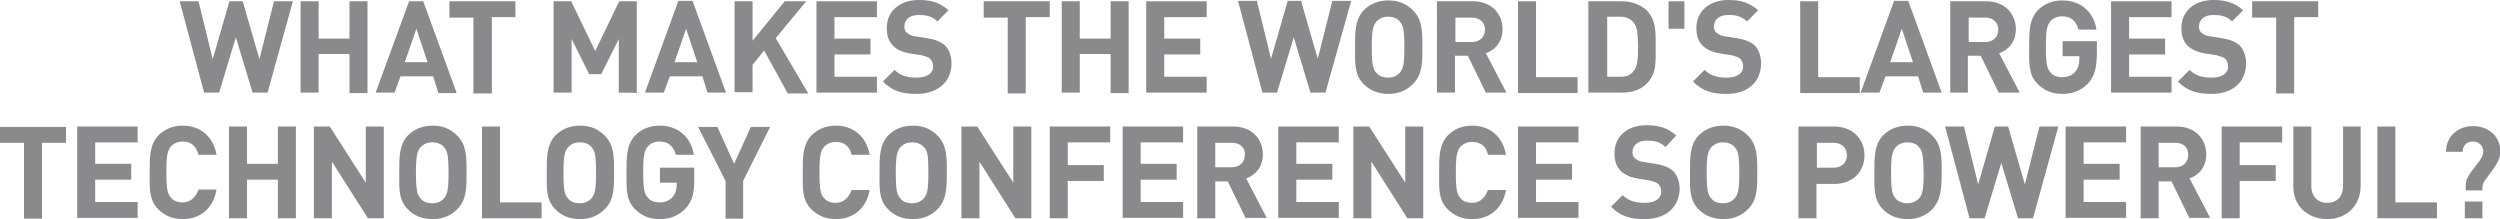 <?xml version="1.0" encoding="utf-8"?>
<!-- Generator: Adobe Illustrator 18.1.1, SVG Export Plug-In . SVG Version: 6.00 Build 0)  -->
<svg version="1.1" id="Layer_1" xmlns="http://www.w3.org/2000/svg" xmlns:xlink="http://www.w3.org/1999/xlink" x="0px" y="0px"
	 viewBox="7.6 367.7 583 51.1" style="enable-background:new 7.6 367.7 583 51.1;" xml:space="preserve">
<style type="text/css">
	.st0{fill:#8A8A8D;}
</style>
<g>
	<g>
		<path class="st0" d="M70,389.3h-3.5l-3.9-12.9l-3.9,12.9h-3.5L49.5,368h4.4l3.3,13.5l3.9-13.5h3.1l3.9,13.5l3.4-13.5h4.4L70,389.3
			z"/>
		<path class="st0" d="M89.1,389.3v-9h-7.2v9h-4.2V368h4.2v8.7h7.2V368h4.2v21.4H89.1z"/>
		<path class="st0" d="M109.8,389.3l-1.2-3.8h-7.6l-1.4,3.8h-4.4L103,368h3.3l7.8,21.4H109.8z M104.7,374.4l-2.7,7.8h5.3
			L104.7,374.4z"/>
		<path class="st0" d="M122.3,371.8v17.7H118v-17.7h-5.6V368h15.4v3.7h-5.6V371.8z"/>
		<path class="st0" d="M151.9,389.3v-12.5l-4.1,8.2H145l-4.1-8.2v12.5h-4.2V368h4.1l5.6,11.6l5.6-11.6h4.1v21.4
			C156,389.3,151.9,389.3,151.9,389.3z"/>
		<path class="st0" d="M172.6,389.3l-1.2-3.8h-7.6l-1.4,3.8H158l7.8-21.4h3.3l7.8,21.4H172.6z M167.6,374.4l-2.7,7.8h5.3
			L167.6,374.4z"/>
		<path class="st0" d="M191.2,389.3l-5.4-9.8l-2.7,3.3v6.4h-4.2V368h4.2v9.2l7.5-9.2h5l-7.1,8.6l7.6,12.9h-4.9V389.3z"/>
		<path class="st0" d="M198,389.3V368h14.1v3.7h-9.9v5h8.4v3.7h-8.4v5.2h9.9v3.7H198V389.3z"/>
		<path class="st0" d="M221.3,389.6c-3.3,0-5.7-0.7-7.8-2.9l2.7-2.7c1.4,1.4,3.1,1.8,5.2,1.8c2.4,0,3.8-1,3.8-2.6
			c0-0.8-0.3-1.4-0.7-1.8c-0.4-0.4-1-0.5-1.9-0.8l-2.6-0.4c-1.8-0.3-3.1-0.8-4.1-1.8c-1.1-1.1-1.5-2.4-1.5-4.2
			c0-3.8,2.9-6.5,7.5-6.5c3,0,5,0.7,6.9,2.4l-2.6,2.6c-1.4-1.4-3-1.5-4.4-1.5c-2.2,0-3.3,1.2-3.3,2.7c0,0.5,0.1,1.1,0.7,1.5
			c0.4,0.4,1.1,0.7,2,0.8l2.6,0.4c1.9,0.3,3.1,0.8,4.1,1.6c1.1,1.1,1.6,2.6,1.6,4.5C229.3,387.3,225.8,389.6,221.3,389.6z"/>
		<path class="st0" d="M246.8,371.8v17.7h-4.2v-17.7H237V368h15.4v3.7h-5.6V371.8z"/>
		<path class="st0" d="M266.6,389.3v-9h-7.2v9h-4.2V368h4.2v8.7h7.2V368h4.2v21.4H266.6z"/>
		<path class="st0" d="M274.9,389.3V368H289v3.7h-9.9v5h8.4v3.7h-8.4v5.2h9.9v3.7h-14.1V389.3z"/>
		<path class="st0" d="M316.7,389.3h-3.5l-3.9-12.9l-3.9,12.9h-3.4l-5.7-21.4h4.4l3.3,13.5l3.9-13.5h3.1l3.9,13.5l3.4-13.5h4.4
			L316.7,389.3z"/>
		<path class="st0" d="M337.1,387.3c-1.5,1.5-3.4,2.3-5.7,2.3c-2.3,0-4.4-0.8-5.8-2.3c-2.2-2.2-2-4.9-2-8.6s0-6.4,2-8.6
			c1.5-1.5,3.4-2.3,5.8-2.3s4.2,0.8,5.7,2.3c2.2,2.2,2.2,4.9,2.2,8.6S339.3,385.1,337.1,387.3z M334,372.7c-0.5-0.7-1.5-1.1-2.7-1.1
			c-1.2,0-2,0.4-2.7,1.1c-0.8,1-1.1,1.9-1.1,6c0,4.1,0.3,5.2,1.1,6c0.5,0.7,1.5,1.1,2.7,1.1c1.2,0,2-0.4,2.7-1.1
			c0.8-1,1.1-1.9,1.1-6C335.1,374.5,334.8,373.6,334,372.7z"/>
		<path class="st0" d="M354.1,389.3l-4.2-8.6h-3v8.6h-4.2V368h8.4c4.4,0,6.9,3,6.9,6.5c0,3-1.8,4.9-3.9,5.6l4.8,9.2
			C358.9,389.3,354.1,389.3,354.1,389.3z M350.9,371.8h-3.9v5.7h3.9c1.8,0,3-1.2,3-2.9C353.9,372.9,352.6,371.8,350.9,371.8z"/>
		<path class="st0" d="M361.6,389.3V368h4.2v17.7h9.7v3.7H361.6z"/>
		<path class="st0" d="M391.5,387.3c-1.4,1.4-3.4,2-5.7,2h-7.8V368h7.8c2.2,0,4.2,0.7,5.7,2c2.4,2.4,2.2,5.3,2.2,8.6
			S394,385,391.5,387.3z M388.6,373c-0.7-0.8-1.6-1.4-3.1-1.4h-3.1v14h3.1c1.5,0,2.4-0.4,3.1-1.4c0.8-1,1-2.4,1-5.7
			C389.5,375.3,389.4,374,388.6,373z"/>
		<path class="st0" d="M396.7,374.4V368h3.7v6.4H396.7z"/>
		<path class="st0" d="M410.2,389.6c-3.3,0-5.7-0.7-7.8-2.9l2.7-2.7c1.4,1.4,3.1,1.8,5.2,1.8c2.4,0,3.8-1,3.8-2.6
			c0-0.8-0.3-1.4-0.7-1.8c-0.4-0.4-1-0.5-1.9-0.8l-2.6-0.4c-1.8-0.3-3.1-0.8-4.2-1.8c-1.1-1.1-1.5-2.4-1.5-4.2
			c0-3.8,2.9-6.5,7.5-6.5c3,0,5,0.7,6.9,2.4l-2.6,2.6c-1.4-1.4-3-1.5-4.4-1.5c-2.2,0-3.3,1.2-3.3,2.7c0,0.5,0.1,1.1,0.7,1.5
			c0.4,0.4,1.1,0.7,2,0.8l2.6,0.4c1.9,0.3,3.1,0.8,4.1,1.6c1.1,1.1,1.6,2.6,1.6,4.5C418.1,387.3,414.7,389.6,410.2,389.6z"/>
		<path class="st0" d="M427.4,389.3V368h4.2v17.7h9.7v3.7H427.4z"/>
		<path class="st0" d="M456.1,389.3l-1.2-3.8h-7.6l-1.4,3.8h-4.4l7.8-21.4h3.3l7.8,21.4H456.1z M451.1,374.4l-2.7,7.8h5.3
			L451.1,374.4z"/>
		<path class="st0" d="M473.7,389.3l-4.2-8.6h-3v8.6h-4.1V368h8.4c4.4,0,6.9,3,6.9,6.5c0,3-1.8,4.9-3.9,5.6l4.8,9.2
			C478.6,389.3,473.7,389.3,473.7,389.3z M470.6,371.8h-3.9v5.7h3.9c1.8,0,3-1.2,3-2.9C473.6,372.9,472.3,371.8,470.6,371.8z"/>
		<path class="st0" d="M494.5,387.2c-1.8,1.8-3.8,2.4-6,2.4c-2.3,0-4.2-0.8-5.7-2.3c-2.2-2.2-2-4.9-2-8.6s0-6.4,2-8.6
			c1.5-1.5,3.4-2.3,5.7-2.3c4.9,0,7.5,3.3,8,6.8h-4.2c-0.5-2-1.8-3.1-3.8-3.1c-1.1,0-2,0.4-2.7,1.1c-0.8,1-1.1,1.9-1.1,6
			c0,4.1,0.3,5.2,1.1,6c0.5,0.7,1.5,1.1,2.7,1.1s2.3-0.4,3-1.2c0.7-0.8,1-1.8,1-2.9v-0.8h-3.9v-3.5h8v3.1
			C496.5,383.8,496,385.5,494.5,387.2z"/>
		<path class="st0" d="M499.9,389.3V368h14.1v3.7h-9.9v5h8.4v3.7h-8.4v5.2h9.9v3.7h-14.1V389.3z"/>
		<path class="st0" d="M523.3,389.6c-3.3,0-5.7-0.7-7.8-2.9l2.7-2.7c1.4,1.4,3.1,1.8,5.2,1.8c2.4,0,3.8-1,3.8-2.6
			c0-0.8-0.3-1.4-0.7-1.8c-0.4-0.4-1-0.5-1.9-0.8l-2.6-0.4c-1.8-0.3-3.1-0.8-4.2-1.8c-1.1-1.1-1.5-2.4-1.5-4.2
			c0-3.8,2.9-6.5,7.5-6.5c3,0,5,0.7,6.9,2.4l-2.6,2.6c-1.4-1.4-3-1.5-4.4-1.5c-2.2,0-3.3,1.2-3.3,2.7c0,0.5,0.1,1.1,0.7,1.5
			c0.4,0.4,1.1,0.7,2,0.8l2.6,0.4c1.9,0.3,3.1,0.8,4.1,1.6c1.1,1.1,1.6,2.6,1.6,4.5C531.2,387.3,527.8,389.6,523.3,389.6z"/>
		<path class="st0" d="M542.6,371.8v17.7h-4.2v-17.7h-5.6V368h15.4v3.7h-5.6V371.8z"/>
		<path class="st0" d="M17.4,401v17.7h-4.2V401H7.6v-3.7H23v3.7H17.4z"/>
		<path class="st0" d="M25.6,418.6v-21.4h14.1v3.7h-9.9v5h8.4v3.7h-8.4v5.2h9.9v3.7H25.6V418.6z"/>
		<path class="st0" d="M50.2,418.8c-2.3,0-4.2-0.8-5.7-2.3c-2.2-2.2-2-4.9-2-8.6s0-6.4,2-8.6c1.5-1.5,3.4-2.3,5.7-2.3
			c3.9,0,7.1,2.3,7.9,6.8h-4.2c-0.5-1.8-1.5-3.1-3.7-3.1c-1.1,0-2,0.4-2.7,1.1c-0.8,1-1.1,1.9-1.1,6c0,4.1,0.3,5.2,1.1,6
			c0.5,0.7,1.5,1.1,2.7,1.1c2,0,3.1-1.4,3.7-3h4.2C57.3,416.5,54.1,418.8,50.2,418.8z"/>
		<path class="st0" d="M72.4,418.6v-9h-7.2v9h-4.2v-21.4h4.2v8.7h7.2v-8.7h4.2v21.4H72.4z"/>
		<path class="st0" d="M93.4,418.6L85,405.4v13.2h-4.2v-21.4h3.7l8.4,13.1v-13.1h4.2v21.4H93.4z"/>
		<path class="st0" d="M114.2,416.5c-1.5,1.5-3.4,2.3-5.7,2.3c-2.4,0-4.4-0.8-5.8-2.3c-2.2-2.2-2-4.9-2-8.6s0-6.4,2-8.6
			c1.5-1.5,3.4-2.3,5.8-2.3s4.2,0.8,5.7,2.3c2.2,2.2,2.2,4.9,2.2,8.6S116.4,414.4,114.2,416.5z M111.1,402c-0.5-0.7-1.5-1.1-2.7-1.1
			c-1.2,0-2,0.4-2.7,1.1c-0.8,1-1.1,1.9-1.1,6c0,4.1,0.3,5.2,1.1,6c0.5,0.7,1.5,1.1,2.7,1.1c1.2,0,2-0.4,2.7-1.1
			c0.8-1,1.1-1.9,1.1-6C112.2,403.8,111.9,402.8,111.1,402z"/>
		<path class="st0" d="M120,418.6v-21.4h4.2v17.7h9.7v3.7C133.8,418.6,120,418.6,120,418.6z"/>
		<path class="st0" d="M148.6,416.5c-1.5,1.5-3.4,2.3-5.7,2.3c-2.4,0-4.4-0.8-5.8-2.3c-2.2-2.2-2-4.9-2-8.6s0-6.4,2-8.6
			c1.5-1.5,3.4-2.3,5.8-2.3c2.4,0,4.2,0.8,5.7,2.3c2.2,2.2,2.2,4.9,2.2,8.6S150.8,414.4,148.6,416.5z M145.5,402
			c-0.5-0.7-1.5-1.1-2.7-1.1s-2,0.4-2.7,1.1c-0.8,1-1.1,1.9-1.1,6c0,4.1,0.3,5.2,1.1,6c0.5,0.7,1.5,1.1,2.7,1.1s2-0.4,2.7-1.1
			c0.8-1,1.1-1.9,1.1-6C146.6,403.8,146.3,402.8,145.5,402z"/>
		<path class="st0" d="M167.4,416.4c-1.8,1.8-3.8,2.4-6,2.4c-2.3,0-4.2-0.8-5.7-2.3c-2.2-2.2-2-4.9-2-8.6s0-6.4,2-8.6
			c1.5-1.5,3.4-2.3,5.7-2.3c4.9,0,7.5,3.3,8,6.8h-4.2c-0.5-2-1.8-3.1-3.8-3.1c-1.1,0-2,0.4-2.7,1.1c-0.8,1-1.1,1.9-1.1,6
			c0,4.1,0.3,5.2,1.1,6c0.5,0.7,1.5,1.1,2.7,1.1c1.2,0,2.3-0.4,3-1.2c0.7-0.8,1-1.8,1-2.9v-0.5h-3.9v-3.5h8v3.1
			C169.5,413,168.9,414.8,167.4,416.4z"/>
		<path class="st0" d="M180.9,409.9v8.8h-4.1v-8.8l-6.4-12.6h4.5l3.9,8.6l3.9-8.6h4.5L180.9,409.9z"/>
		<path class="st0" d="M202.5,418.8c-2.3,0-4.2-0.8-5.7-2.3c-2.2-2.2-2-4.9-2-8.6s0-6.4,2-8.6c1.5-1.5,3.4-2.3,5.7-2.3
			c3.9,0,7.1,2.3,7.9,6.8h-4.2c-0.4-1.8-1.5-3-3.7-3c-1.1,0-2,0.4-2.7,1.1c-0.8,1-1.1,1.9-1.1,6c0,4.1,0.3,5.2,1.1,6
			c0.5,0.7,1.5,1.1,2.7,1.1c2,0,3.1-1.4,3.7-3h4.2C209.6,416.5,206.4,418.8,202.5,418.8z"/>
		<path class="st0" d="M226.2,416.5c-1.5,1.5-3.4,2.3-5.7,2.3c-2.4,0-4.4-0.8-5.8-2.3c-2.2-2.2-2-4.9-2-8.6s0-6.4,2-8.6
			c1.5-1.5,3.4-2.3,5.8-2.3c2.4,0,4.2,0.8,5.7,2.3c2.2,2.2,2.2,4.9,2.2,8.6S228.3,414.4,226.2,416.5z M223,402
			c-0.5-0.7-1.5-1.1-2.7-1.1c-1.2,0-2,0.4-2.7,1.1c-0.8,1-1.1,1.9-1.1,6c0,4.1,0.3,5.2,1.1,6c0.5,0.7,1.5,1.1,2.7,1.1
			c1.2,0,2-0.4,2.7-1.1c0.8-1,1.1-1.9,1.1-6C224.1,403.8,223.9,402.8,223,402z"/>
		<path class="st0" d="M244.4,418.6l-8.4-13.2v13.2h-4.2v-21.4h3.7l8.4,13.1v-13.1h4.2v21.4H244.4z"/>
		<path class="st0" d="M256.6,401v5.2h8.4v3.7h-8.4v8.7h-4.2v-21.4h14.1v3.7h-9.9V401z"/>
		<path class="st0" d="M269.4,418.6v-21.4h14.1v3.7h-9.9v5h8.4v3.7h-8.4v5.2h9.9v3.7h-14.1V418.6z"/>
		<path class="st0" d="M298.1,418.6l-4.2-8.6H291v8.6h-4.2v-21.4h8.4c4.4,0,6.9,3,6.9,6.5c0,3-1.8,4.9-3.9,5.6l4.8,9.2H298.1z
			 M294.8,401H291v5.7h3.9c1.8,0,3-1.2,3-2.9C298,402.1,296.8,401,294.8,401z"/>
		<path class="st0" d="M305.7,418.6v-21.4h14.1v3.7h-9.9v5h8.4v3.7h-8.4v5.2h9.9v3.7h-14.1V418.6z"/>
		<path class="st0" d="M335.8,418.6l-8.4-13.2v13.2h-4.2v-21.4h3.7l8.4,13.1v-13.1h4.2v21.4H335.8z"/>
		<path class="st0" d="M350.9,418.8c-2.3,0-4.2-0.8-5.7-2.3c-2.2-2.2-2-4.9-2-8.6s0-6.4,2-8.6c1.5-1.5,3.4-2.3,5.7-2.3
			c3.9,0,7.1,2.3,7.9,6.8h-4.2c-0.4-1.8-1.5-3-3.7-3c-1.1,0-2,0.4-2.7,1.1c-0.8,1-1.1,1.9-1.1,6c0,4.1,0.3,5.2,1.1,6
			c0.5,0.7,1.5,1.1,2.7,1.1c2,0,3.1-1.4,3.7-3h4.2C358,416.5,354.8,418.8,350.9,418.8z"/>
		<path class="st0" d="M361.6,418.6v-21.4h14.1v3.7h-9.9v5h8.4v3.7h-8.4v5.2h9.9v3.7h-14.1V418.6z"/>
		<path class="st0" d="M391.1,418.8c-3.3,0-5.7-0.7-7.8-2.9l2.7-2.7c1.4,1.4,3.1,1.8,5.2,1.8c2.4,0,3.8-1,3.8-2.6
			c0-0.8-0.3-1.4-0.7-1.8c-0.4-0.4-1-0.5-1.9-0.8l-2.6-0.4c-1.8-0.3-3.1-0.8-4.2-1.8c-1.1-1.1-1.5-2.4-1.5-4.2
			c0-3.8,2.9-6.5,7.5-6.5c3,0,5,0.7,6.9,2.4L396,402c-1.4-1.4-3-1.5-4.4-1.5c-2.2,0-3.3,1.2-3.3,2.7c0,0.5,0.1,1.1,0.7,1.5
			c0.4,0.4,1.1,0.7,2,0.8l2.6,0.4c1.9,0.3,3.1,0.8,4.1,1.6c1.1,1.1,1.6,2.6,1.6,4.5C399,416.5,395.6,418.8,391.1,418.8z"/>
		<path class="st0" d="M415.2,416.5c-1.5,1.5-3.4,2.3-5.7,2.3s-4.4-0.8-5.8-2.3c-2.2-2.2-2-4.9-2-8.6s0-6.4,2-8.6
			c1.5-1.5,3.4-2.3,5.8-2.3s4.2,0.8,5.7,2.3c2.2,2.2,2.2,4.9,2.2,8.6S417.4,414.4,415.2,416.5z M412.1,402c-0.5-0.7-1.5-1.1-2.7-1.1
			c-1.2,0-2,0.4-2.7,1.1c-0.8,1-1.1,1.9-1.1,6c0,4.1,0.3,5.2,1.1,6c0.5,0.7,1.5,1.1,2.7,1.1c1.2,0,2-0.4,2.7-1.1
			c0.8-1,1.1-1.9,1.1-6C413.2,403.8,412.9,402.8,412.1,402z"/>
		<path class="st0" d="M435.3,410.6h-4.1v8H427v-21.4h8.3c4.4,0,7.1,3,7.1,6.7S439.8,410.6,435.3,410.6z M435.2,401h-3.9v5.8h3.9
			c1.9,0,3.1-1.2,3.1-2.9S437.1,401,435.2,401z"/>
		<path class="st0" d="M458.2,416.5c-1.5,1.5-3.4,2.3-5.7,2.3c-2.4,0-4.4-0.8-5.8-2.3c-2.2-2.2-2-4.9-2-8.6s0-6.4,2-8.6
			c1.5-1.5,3.4-2.3,5.8-2.3c2.4,0,4.2,0.8,5.7,2.3c2.2,2.2,2.2,4.9,2.2,8.6S460.2,414.4,458.2,416.5z M455.1,402
			c-0.5-0.7-1.5-1.1-2.7-1.1c-1.1,0-2,0.4-2.7,1.1c-0.8,1-1.1,1.9-1.1,6c0,4.1,0.3,5.2,1.1,6c0.5,0.7,1.6,1.1,2.7,1.1
			c1.1,0,2-0.4,2.7-1.1c0.8-1,1.1-1.9,1.1-6C456.1,403.8,455.9,402.8,455.1,402z"/>
		<path class="st0" d="M481.7,418.6h-3.5l-3.9-12.9l-3.9,12.9h-3.5l-5.7-21.4h4.4l3.3,13.5l3.9-13.5h3.1l3.9,13.5l3.4-13.5h4.4
			L481.7,418.6z"/>
		<path class="st0" d="M489.3,418.6v-21.4h14.1v3.7h-9.9v5h8.4v3.7h-8.4v5.2h9.9v3.7h-14.1V418.6z"/>
		<path class="st0" d="M518.2,418.6l-4.2-8.6h-3v8.6h-4.2v-21.4h8.4c4.4,0,6.9,3,6.9,6.5c0,3-1.8,4.9-3.9,5.6l4.8,9.2H518.2z
			 M514.9,401H511v5.7h3.9c1.8,0,3-1.2,3-2.9C517.9,402.1,516.8,401,514.9,401z"/>
		<path class="st0" d="M529.9,401v5.2h8.4v3.7h-8.4v8.7h-4.2v-21.4h14.1v3.7h-9.9V401z"/>
		<path class="st0" d="M550.3,418.8c-4.4,0-7.9-3-7.9-7.5v-14.1h4.2v13.9c0,2.4,1.5,3.9,3.7,3.9c2.3,0,3.7-1.5,3.7-3.9v-13.9h4.1v14
			C558,415.9,554.6,418.8,550.3,418.8z"/>
		<path class="st0" d="M562,418.6v-21.4h4.2v17.7h9.7v3.7C575.8,418.6,562,418.6,562,418.6z"/>
		<path class="st0" d="M589.2,406.9l-2.2,3c-0.3,0.4-0.5,1.1-0.5,1.5v0.7h-3.9v-1c0-1.4,0.4-2,1.1-3.1l2.2-2.9
			c0.5-0.7,0.8-1.4,0.8-2c0-1.4-1-2.4-2.4-2.4c-1.6,0-2.4,1.1-2.4,2.4H578c0-3.7,2.9-6,6.3-6c3.4,0,6.4,2.2,6.4,6
			C590.6,404.6,590,405.7,589.2,406.9z M582.4,418.6v-3.9h4.1v3.9H582.4z"/>
	</g>
</g>
</svg>
